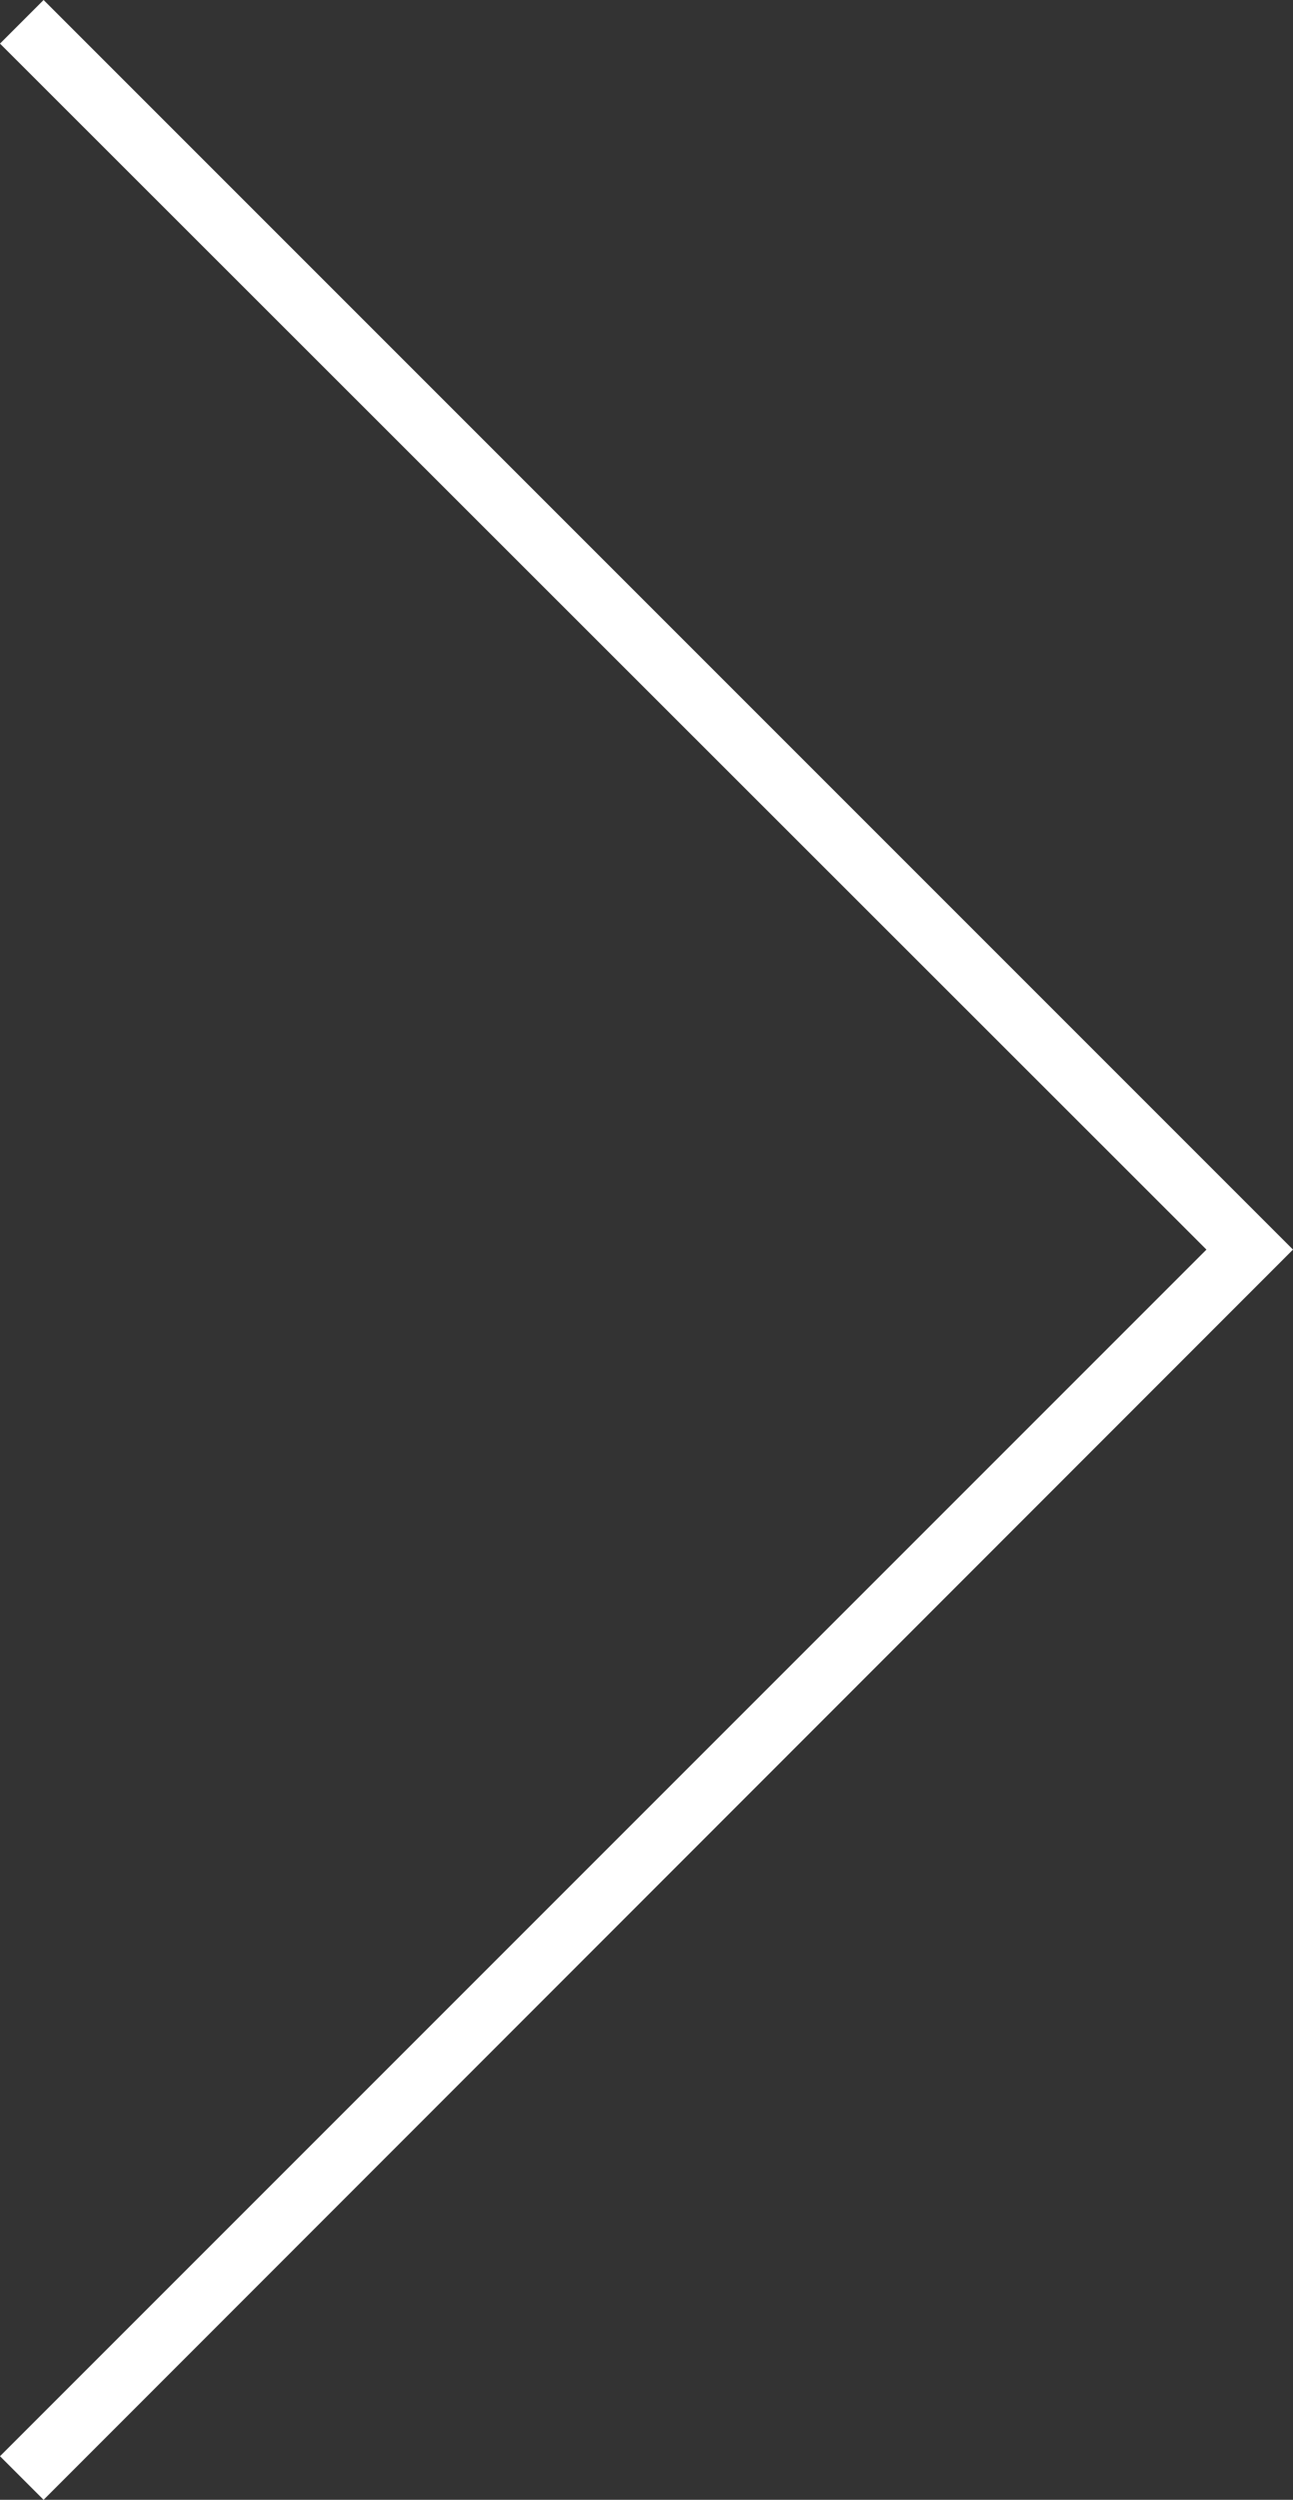<svg xmlns="http://www.w3.org/2000/svg" width="21.06" height="40.71" viewBox="0 0 21.06 40.71"><rect x="0" y="0" width="21.06" height="40.71" fill="#333333" stroke="none"/><defs><style>.cls-1{fill:#fff;}</style></defs><title>modal_btn_arrow_right</title><path class="cls-1" d="M.71 40.71l-.71-.71 19.65-19.65-19.65-19.64.71-.71 20.35 20.35-20.35 20.36z" id="もじ"/></svg>